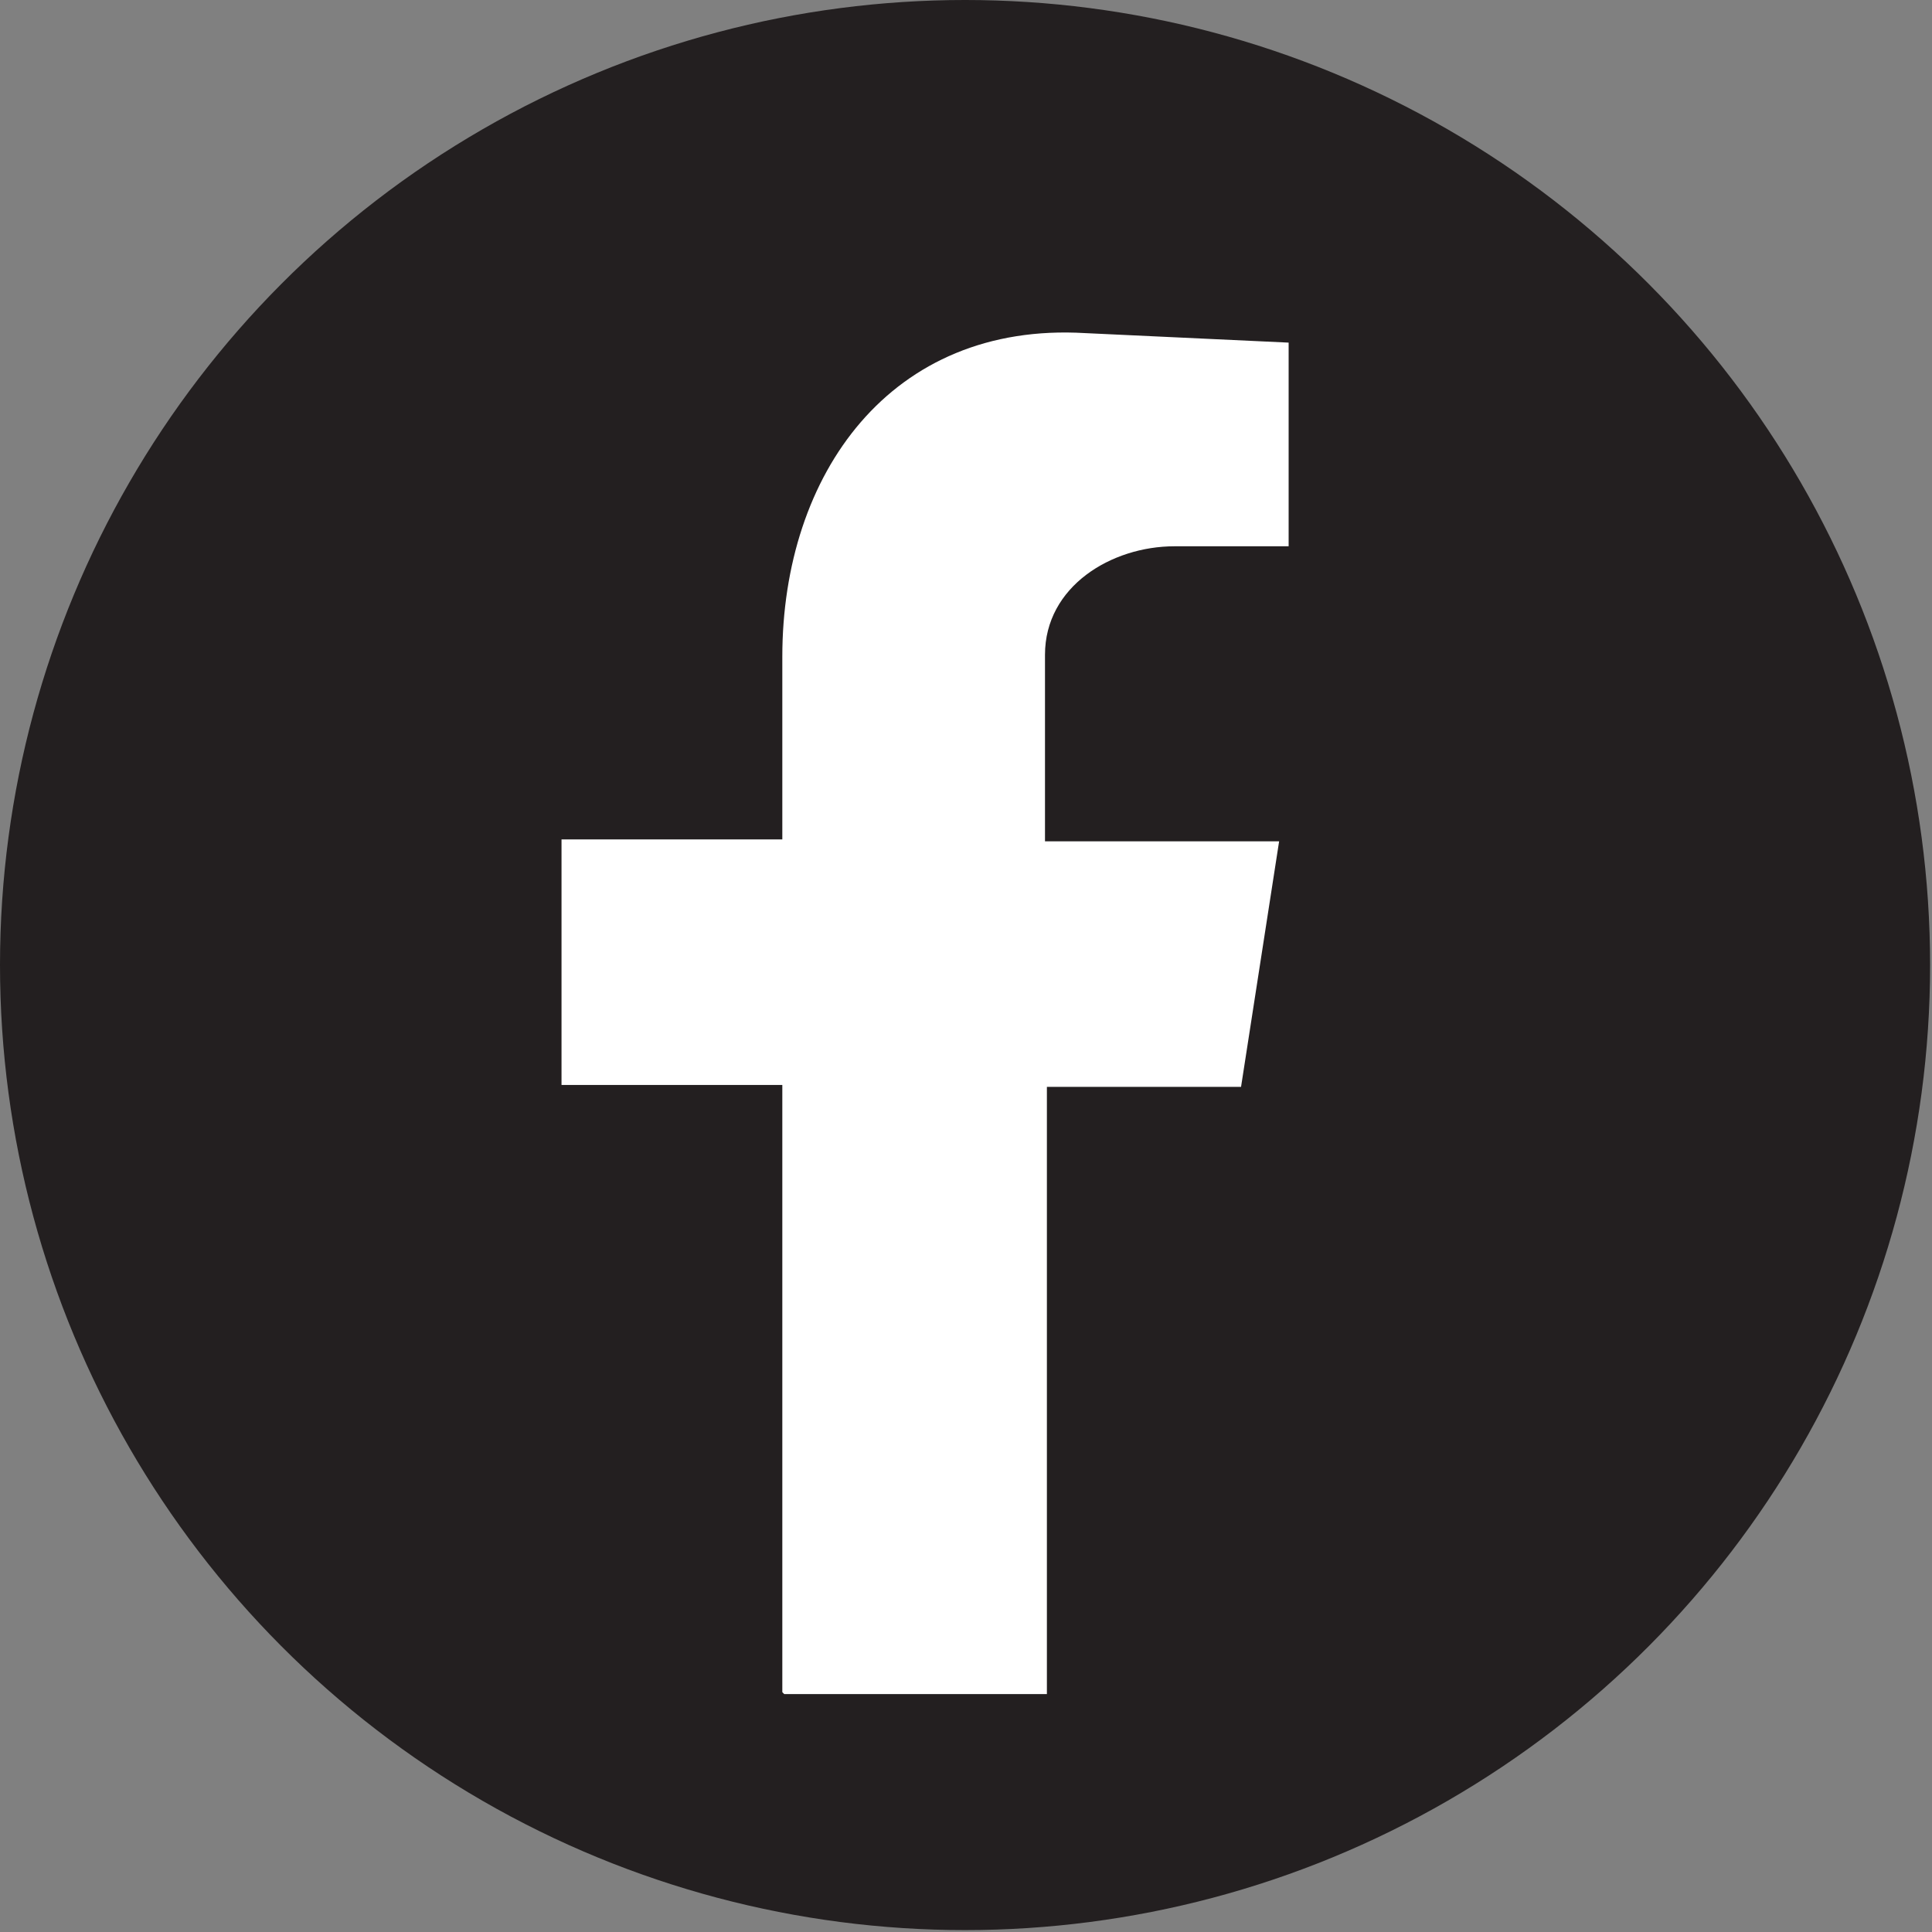 <?xml version="1.0" encoding="UTF-8"?>
<svg id="Layer_2" data-name="Layer 2" xmlns="http://www.w3.org/2000/svg" viewBox="0 0 10.15 10.15">
  <rect x="0" y="0" width="10.15" height="10.15" fill="#808080" stroke="none"/>
  <defs>
    <style>
      .cls-1 {
        fill: #fff;
        fill-rule: evenodd;
      }

      .cls-2 {
        fill: #231f20;
      }
    </style>
  </defs>
  <g id="Layer_1-2" data-name="Layer 1">
    <g>
      <circle class="cls-2" cx="5.07" cy="5.07" r="5.07"/>
      <path class="cls-1" d="M4.12,8.9h1.38v-3.19h1.02l.2-1.29h-1.23v-.98c0-.36.35-.57.68-.57h.6v-1.07l-1.07-.05c-1.02-.06-1.59.74-1.59,1.7v.96h-1.16v1.29h1.16v3.19Z"/>
    </g>
  </g>
</svg>
